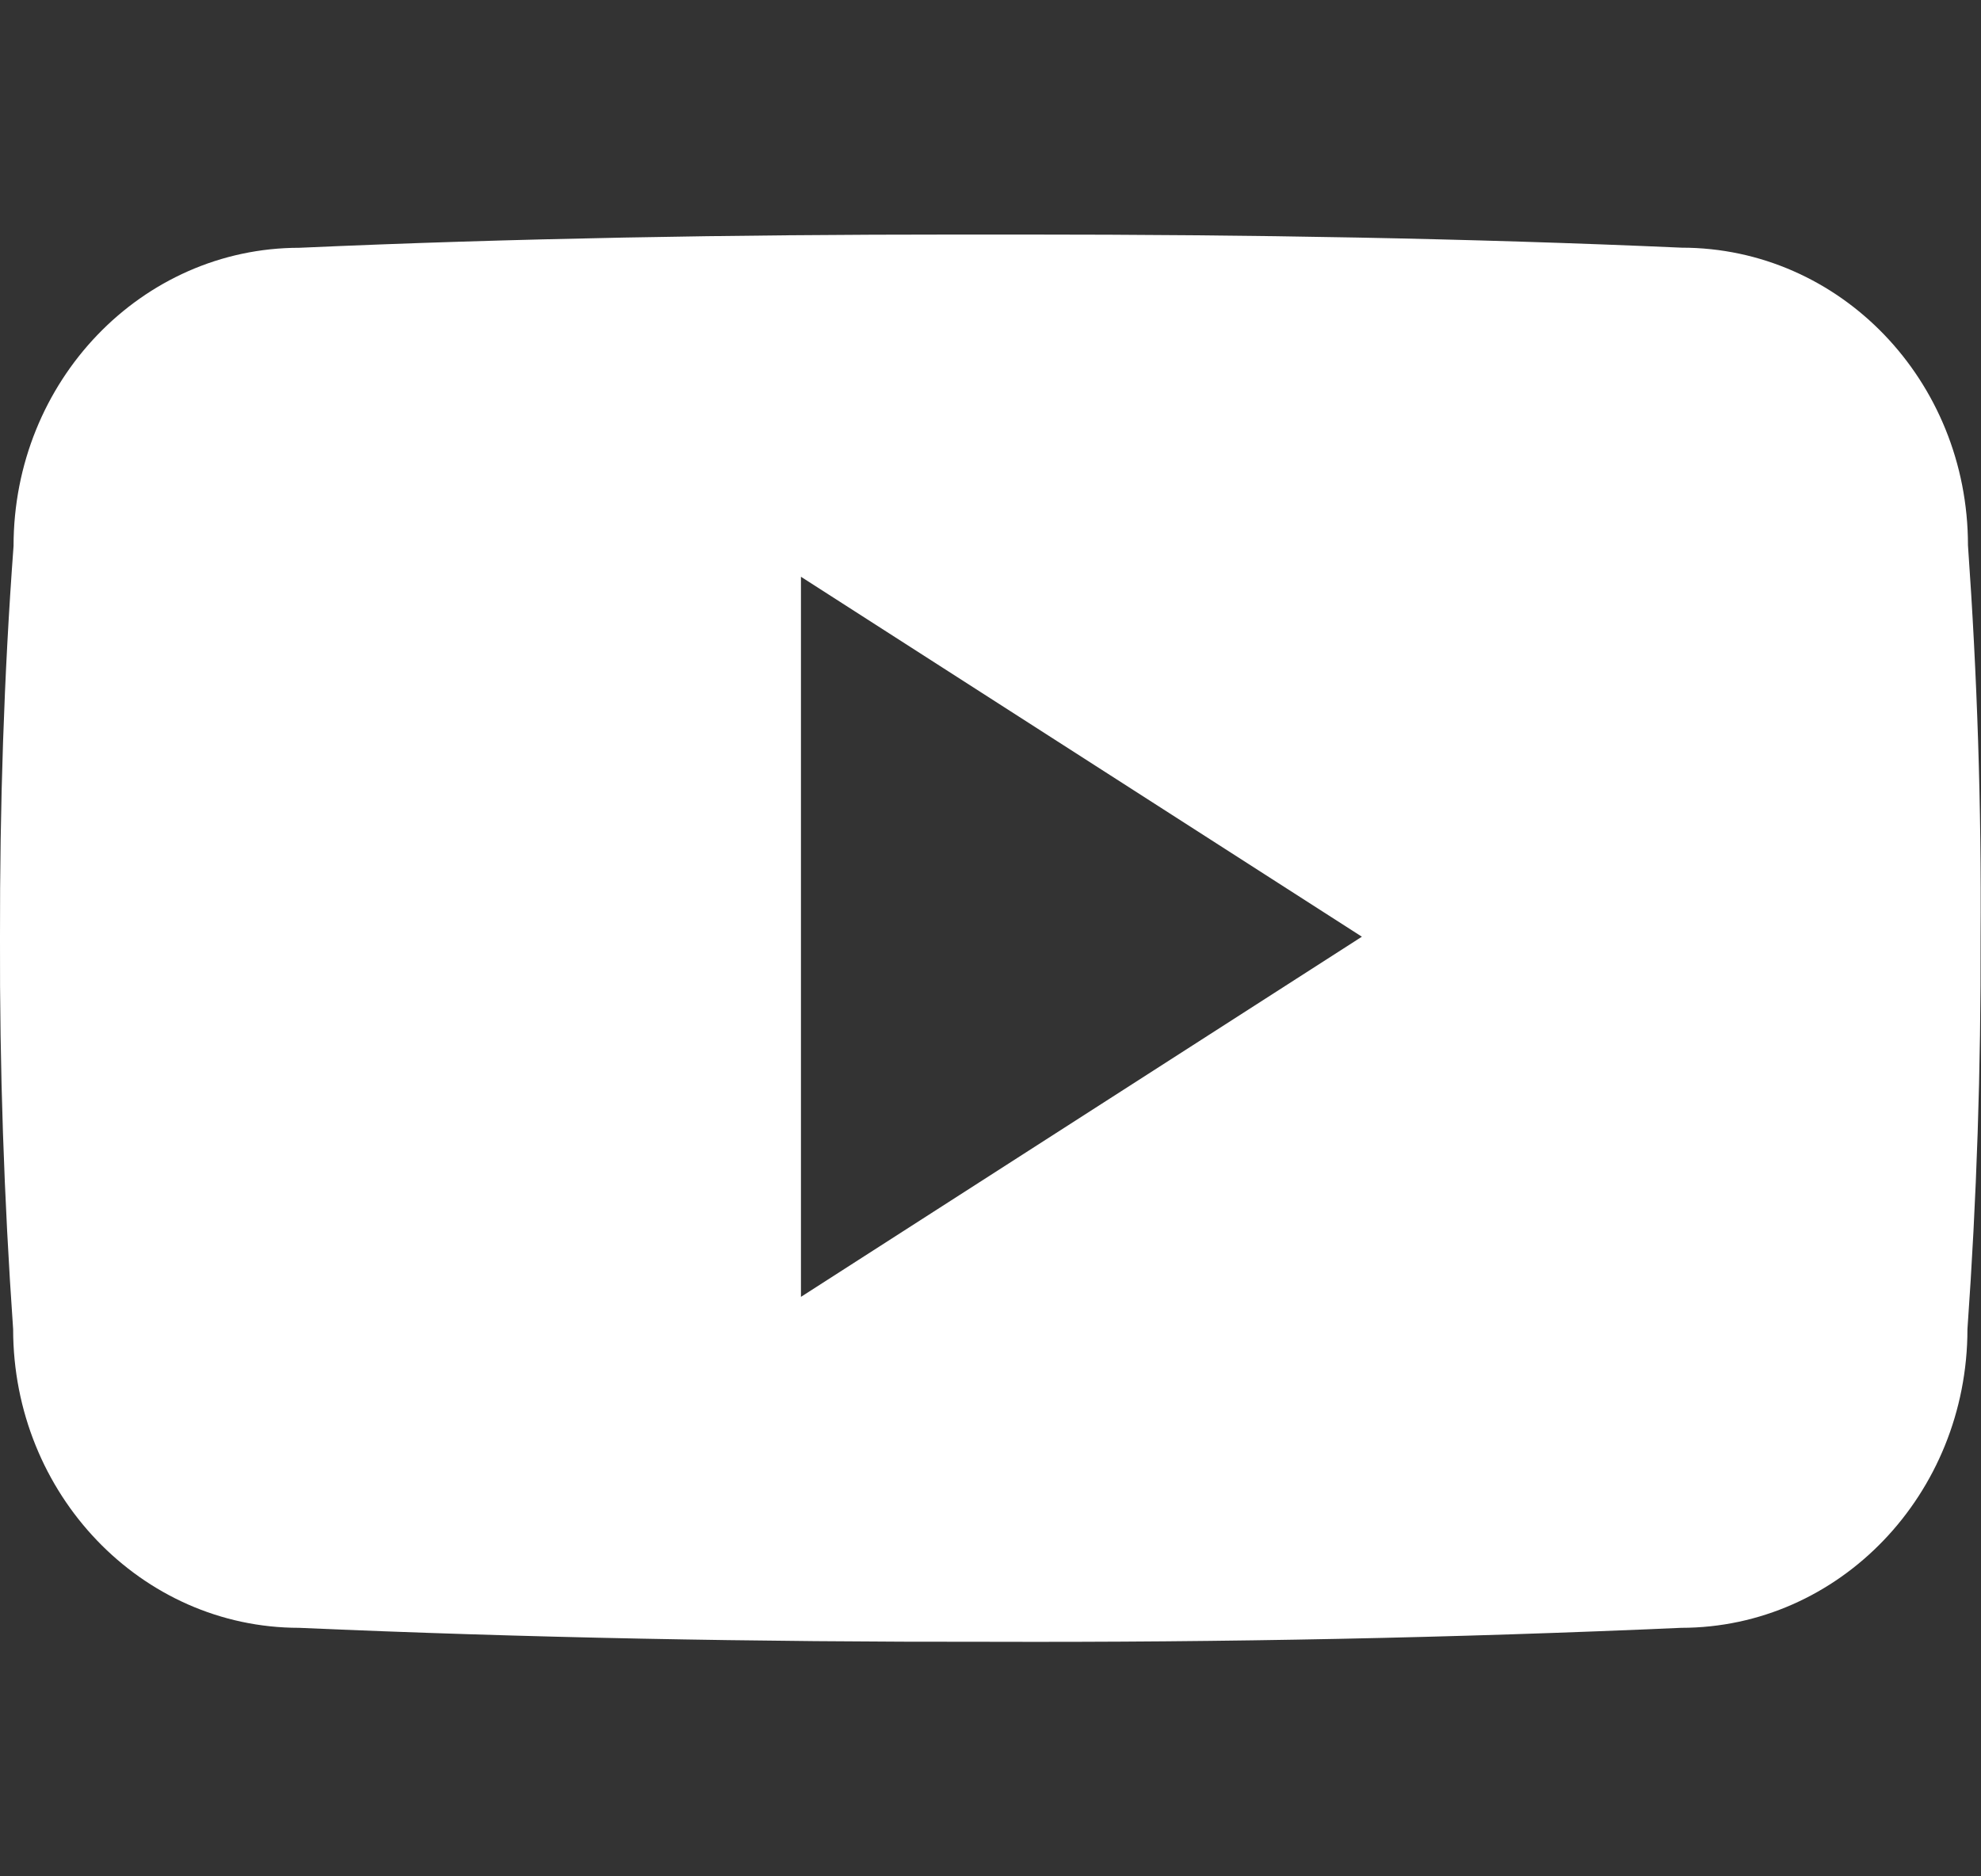 <svg xmlns="http://www.w3.org/2000/svg" fill="none" viewBox="0 0 19 18" height="18" width="19">
<rect x="0" y="0" width="19" height="18" fill="#333333" stroke="none"/>
<g clip-path="url(#clip0_209_15)">
<path fill="white" d="M18.875 5.231C18.875 3.649 17.647 2.376 16.129 2.376C14.073 2.285 11.977 2.25 9.834 2.25H9.166C7.029 2.25 4.928 2.285 2.872 2.377C1.358 2.377 0.13 3.656 0.13 5.238C0.037 6.489 -0.002 7.741 -1.84756e-05 8.993C-0.004 10.244 0.038 11.497 0.126 12.751C0.126 14.333 1.354 15.616 2.869 15.616C5.028 15.711 7.244 15.753 9.496 15.75C11.752 15.757 13.962 15.712 16.124 15.616C17.642 15.616 18.87 14.333 18.87 12.751C18.959 11.496 19 10.244 18.996 8.989C19.005 7.738 18.964 6.485 18.875 5.231ZM7.682 12.441V5.533L13.062 8.986L7.682 12.441Z"></path>
</g>
<defs>
<clipPath id="clip0_209_15">
<rect fill="white" height="18" width="19"></rect>
</clipPath>
</defs>
</svg>
